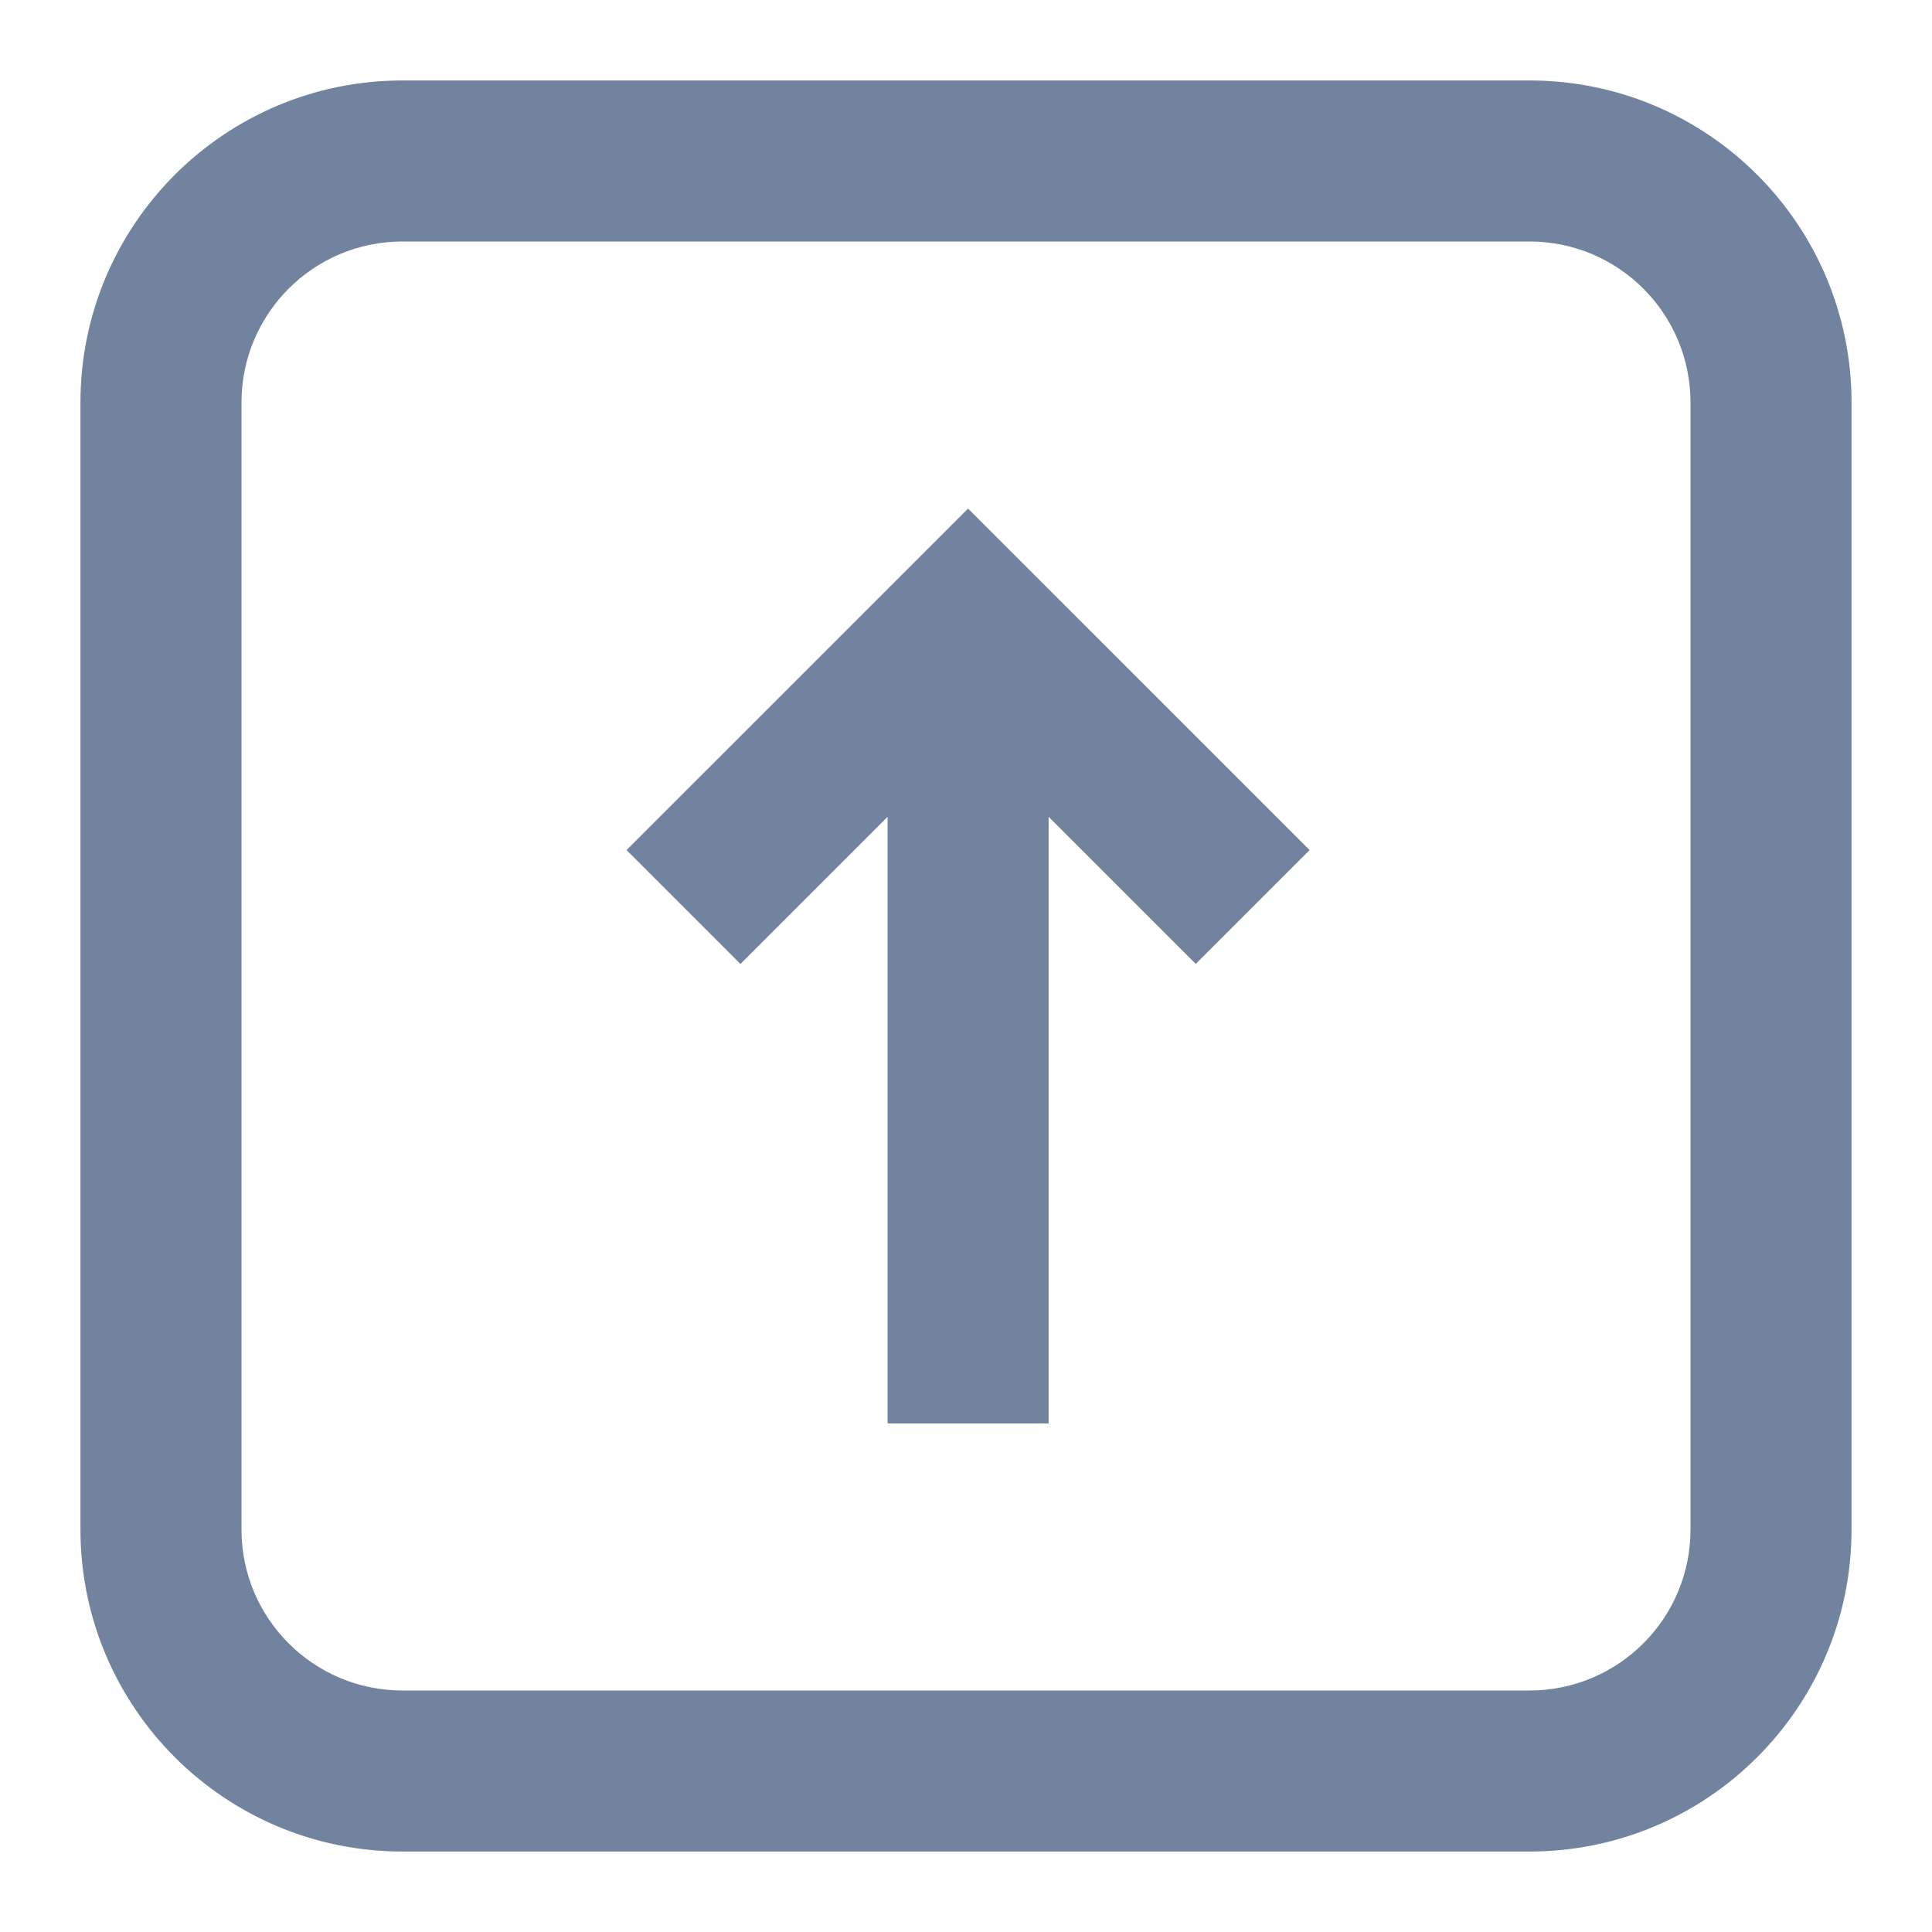 <svg viewBox="0 0 17 17" fill="none" xmlns="http://www.w3.org/2000/svg">
<path d="M10.522 8.482L11.524 7.48L8.518 4.475L5.513 7.48L6.515 8.482L7.81 7.187V12.525H9.227V7.187L10.522 8.482Z" fill="#71839F"/>
<path fill-rule="evenodd" clip-rule="evenodd" d="M0.708 13.459C0.708 15.023 1.977 16.292 3.542 16.292H13.458C15.023 16.292 16.292 15.023 16.292 13.459V3.542C16.292 1.977 15.023 0.708 13.458 0.708H3.542C1.977 0.708 0.708 1.977 0.708 3.542V13.459ZM3.542 14.875H13.458C14.241 14.875 14.875 14.241 14.875 13.459V3.542C14.875 2.759 14.241 2.125 13.458 2.125H3.542C2.759 2.125 2.125 2.759 2.125 3.542V13.459C2.125 14.241 2.759 14.875 3.542 14.875Z" fill="#71839F"/>
</svg>
